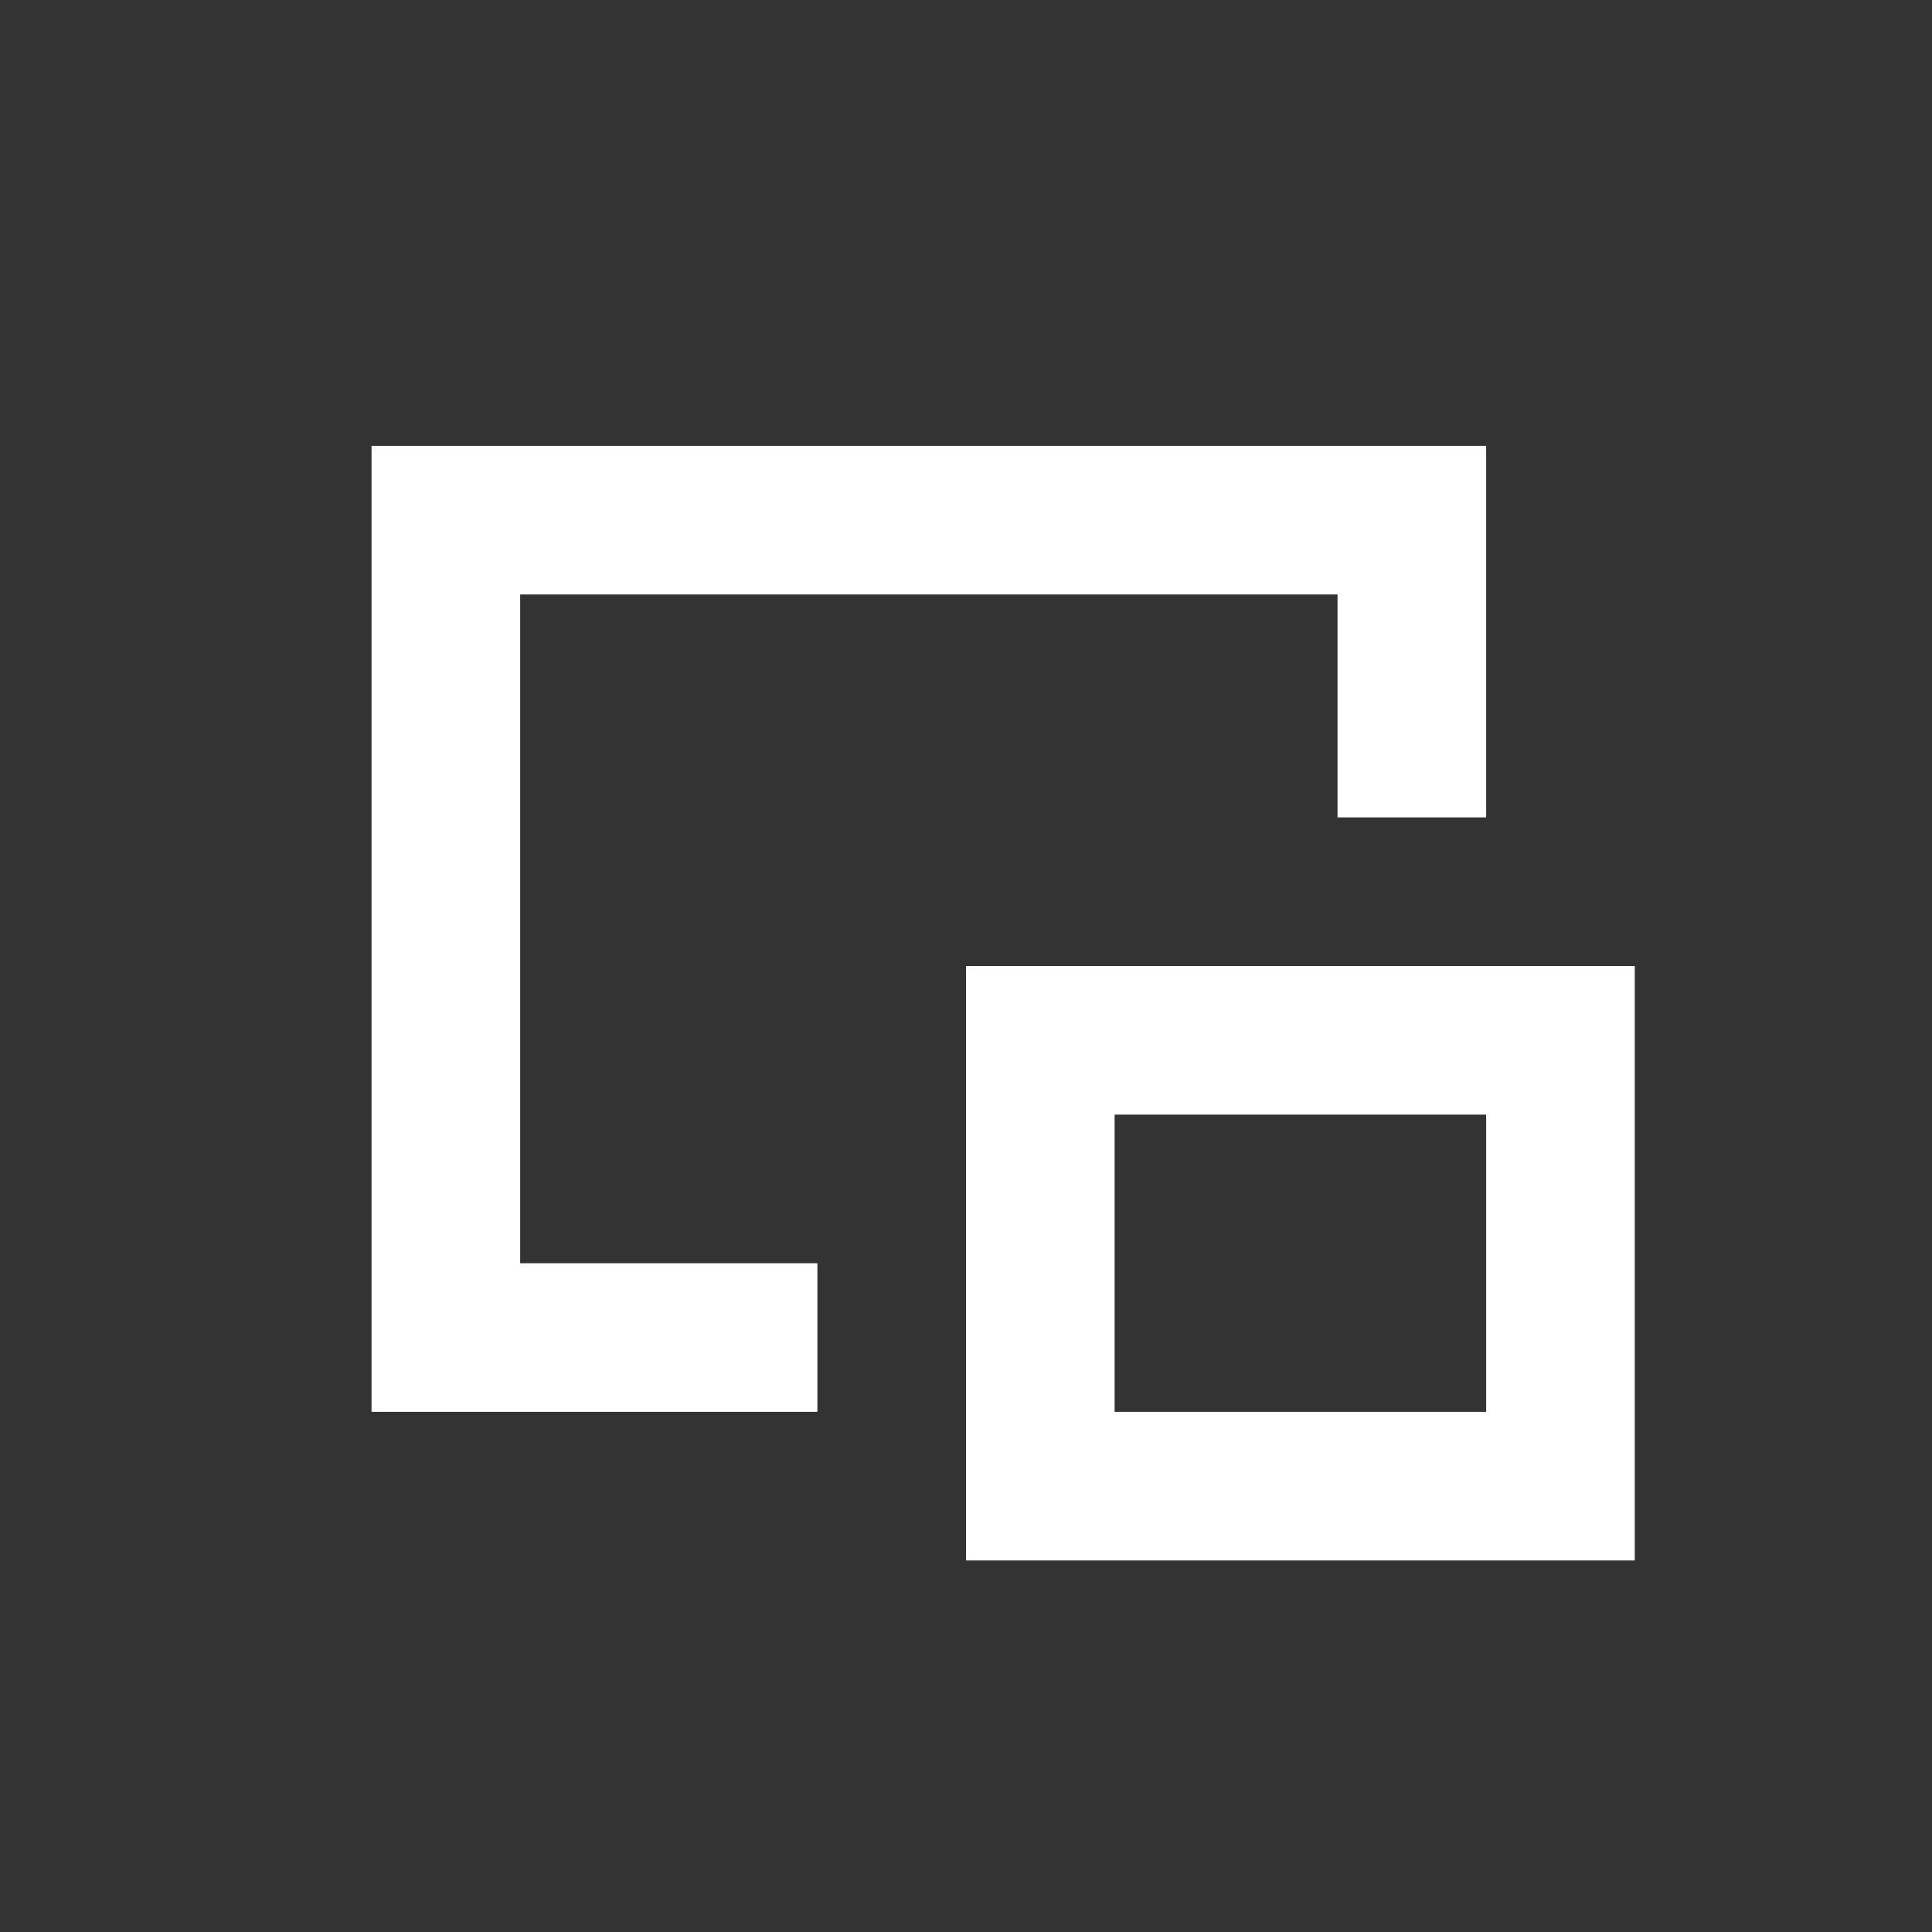 <svg class="cwmXNz" xmlns="http://www.w3.org/2000/svg" viewBox="0 0 26 26" preserveAspectRatio="xMidYMin slice" width="100%" fill="rgb(0, 0, 0)" style="color: rgb(0, 0, 0);"><rect x="0" y="0" width="26" height="26" fill="#333333" stroke="none"/> <g fill-rule="evenodd" class="wix-playable--picture-in-picture-svg-fill" fill="rgb(255, 255, 255)"> <path d="M11 19H5V6h15v5h-2V8H7v9h4v2z"></path> <path d="M13 13h9v8h-9v-8zm2 2v4h5v-4h-5z"></path> </g> </svg>